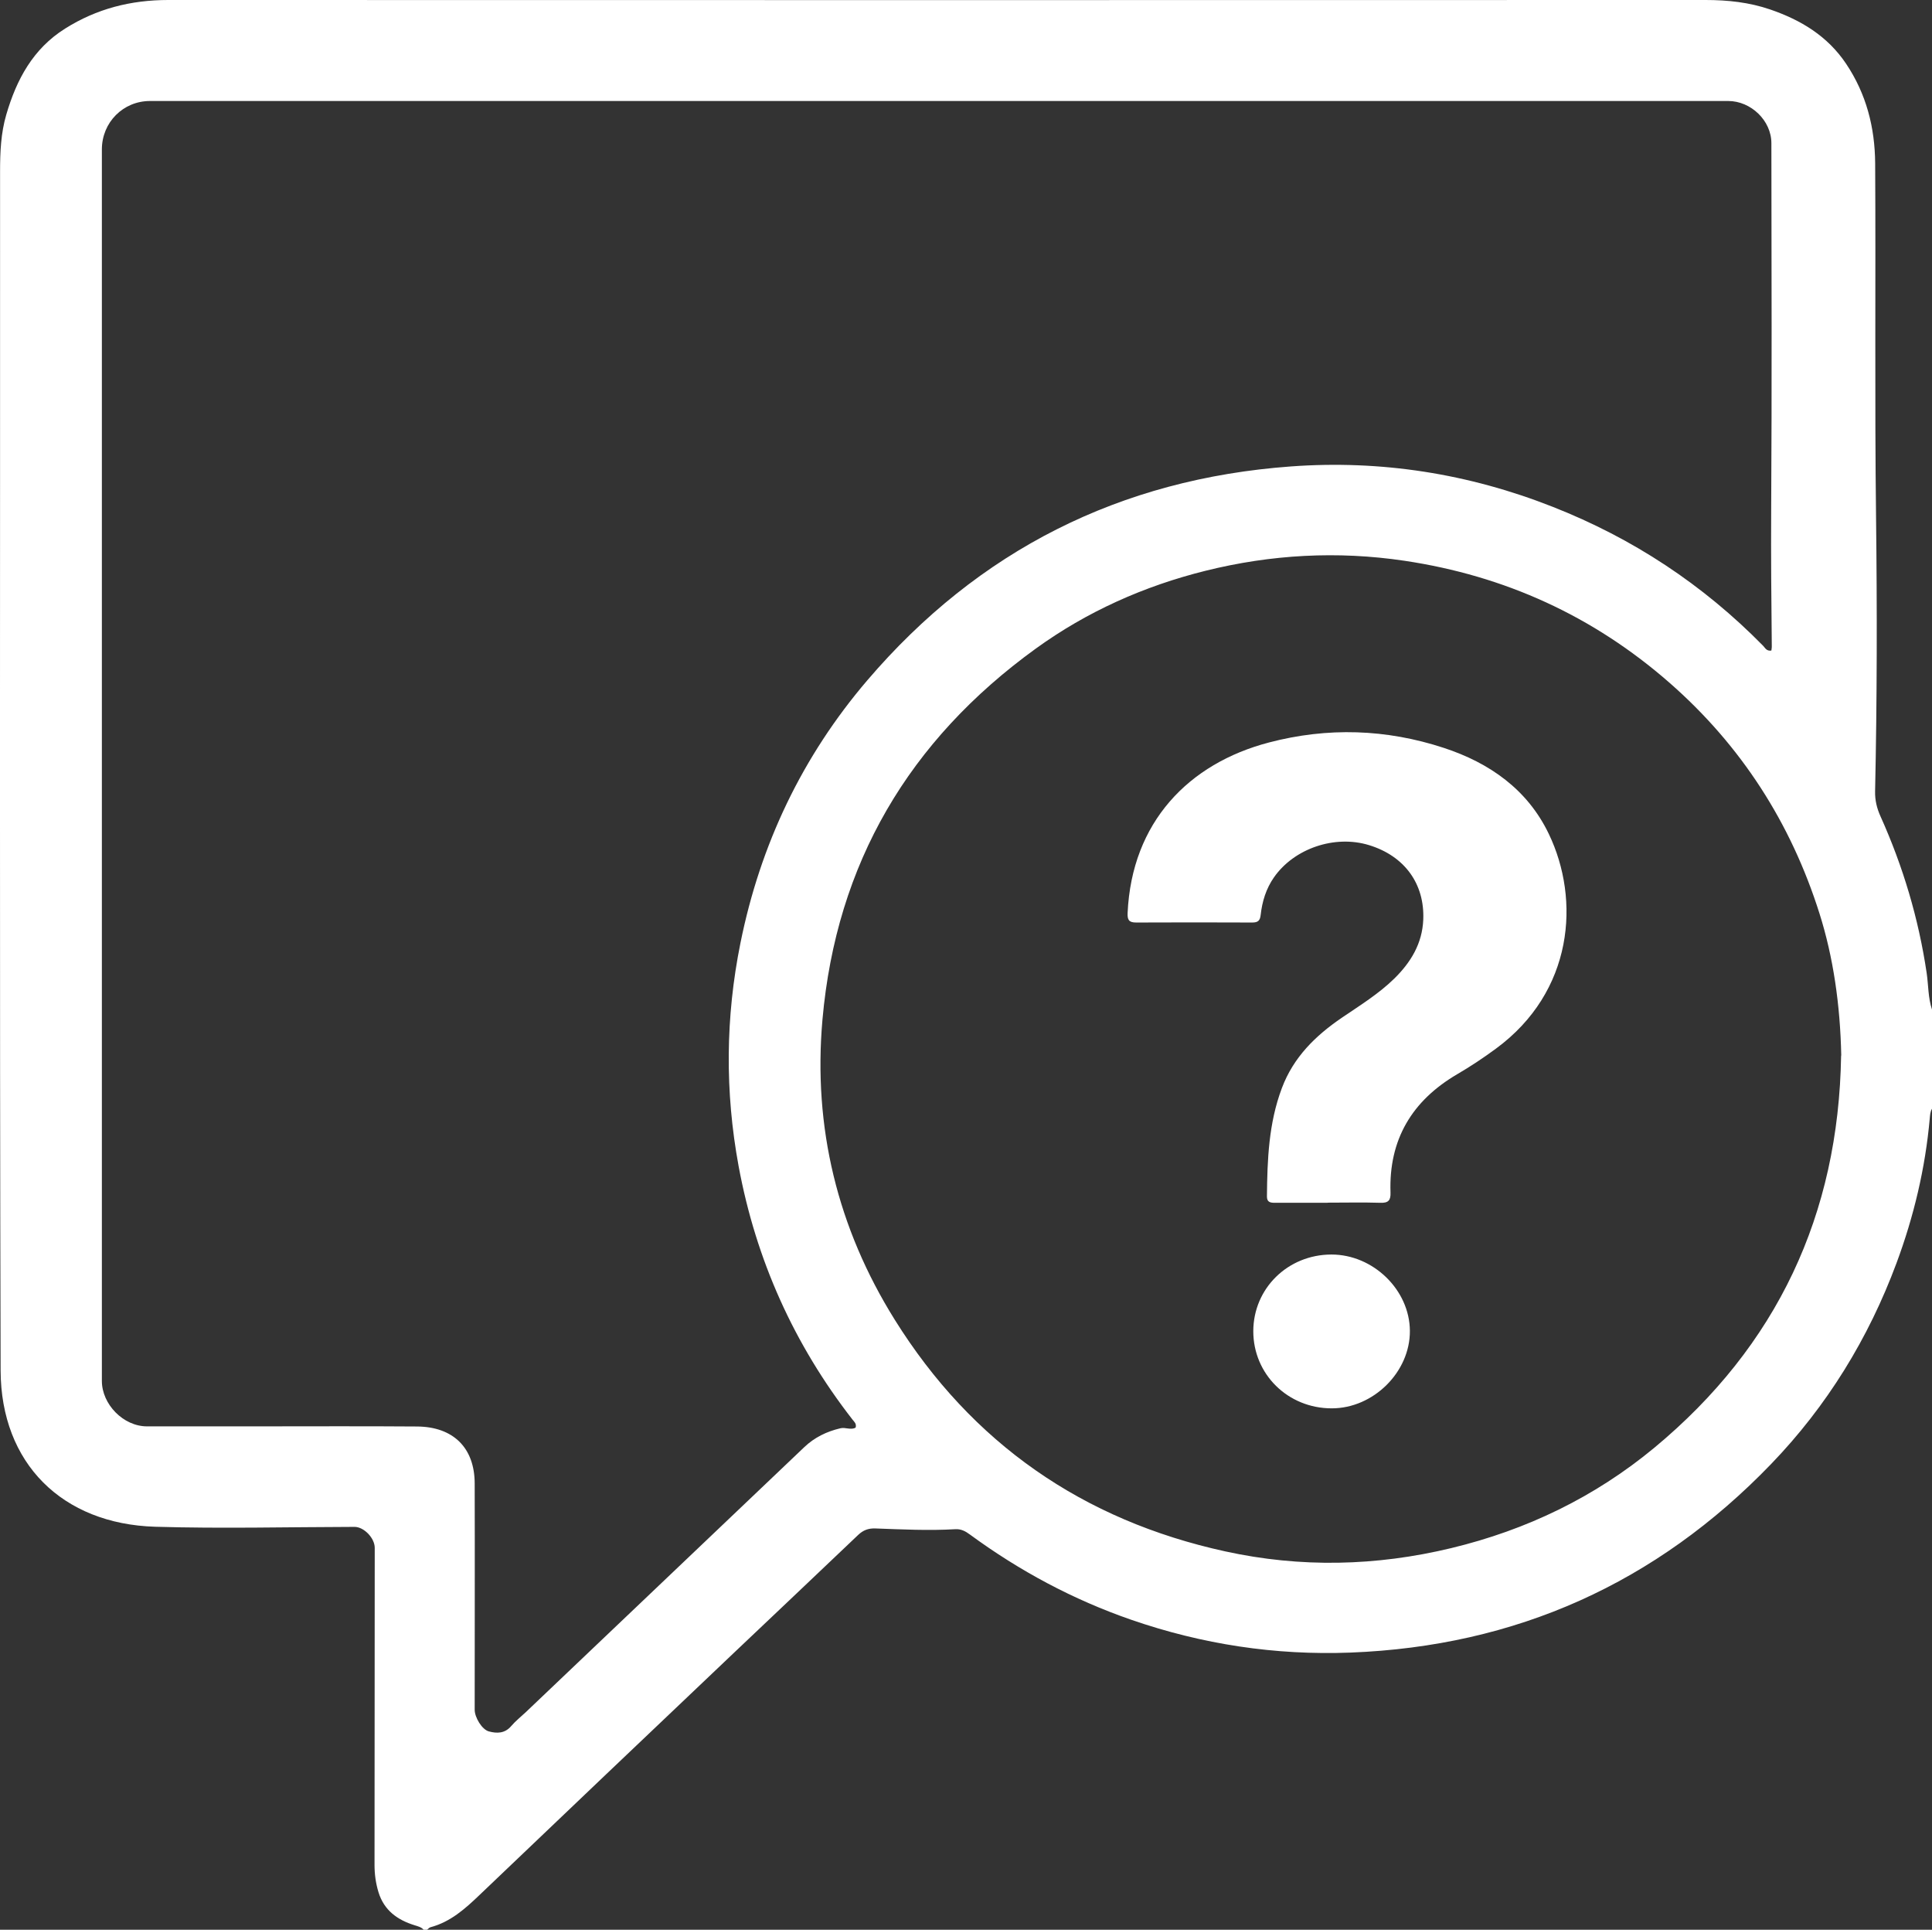 <?xml version="1.0" encoding="UTF-8"?><svg id="Ebene_2" xmlns="http://www.w3.org/2000/svg" viewBox="0 0 283.15 282.77"><rect x="0" y="0" width="283.15" height="282.77" fill="#333333" stroke="none"/><g id="Ebene_2-2"><g id="Ebene_1-2"><path d="m62.58,282.77h-.49c-.35-.39-.84-.5-1.31-.65-2.53-.78-4.49-2.18-5.31-4.85-.4-1.31-.58-2.63-.58-4,.02-15.49.02-30.97.03-46.46,0-1.44-1.59-3.07-2.95-3.07-9.74.02-19.49.27-29.23-.02-13.6-.41-22.61-9.27-22.65-22.91C-.07,142.25.03,83.67.01,25.09c0-2.81.12-5.59.91-8.29,1.5-5.14,3.91-9.65,8.62-12.61C14.17,1.27,19.2,0,24.65,0c75.11.02,150.22.02,225.33,0,3.24,0,6.4.34,9.46,1.39,4.49,1.54,8.4,3.89,11.12,7.95,2.96,4.42,4.22,9.32,4.26,14.57.1,17.29-.08,34.58.13,51.87.16,13.39.15,26.78-.14,40.17-.03,1.31.26,2.5.8,3.69,3.3,7.34,5.58,14.98,6.76,22.95.26,1.78.2,3.61.78,5.34v14.54c-.27.44-.28.94-.33,1.43-.65,7.28-2.33,14.34-4.87,21.18-4.11,11.06-10.19,20.95-18.38,29.45-16.83,17.46-37.4,26.7-61.66,27.63-11,.42-21.72-1.21-32.12-4.81-8.52-2.95-16.38-7.16-23.64-12.49-.65-.48-1.29-.83-2.14-.78-3.9.23-7.81.03-11.7-.11-1.03-.04-1.79.24-2.54.95-6.09,5.81-12.22,11.59-18.33,17.39-12.39,11.77-24.78,23.54-37.14,35.35-2.13,2.04-4.28,3.97-7.22,4.75-.18.05-.32.24-.49.36h-.01Zm197.03-187.45c.02-.21.06-.36.06-.52-.07-6.69-.13-13.39-.09-20.08.11-17.91.05-35.83.03-53.74,0-3.31-3-6.18-6.33-6.18H21.99c-3.95,0-7.06,3.14-7.06,7.1v180.45c0,3.43,3.15,6.65,6.59,6.66,5.39,0,10.77,0,16.16,0,7.81,0,15.63-.04,23.44.02,5.32.04,8.44,3.13,8.45,8.35.03,11.05,0,22.1,0,33.16,0,1.11,1.06,2.9,2.08,3.17,1.18.32,2.34.31,3.27-.78.64-.75,1.42-1.36,2.14-2.04,13.61-12.95,27.21-25.9,40.82-38.84,1.49-1.42,3.28-2.29,5.29-2.76.75-.18,1.54.31,2.23-.1.16-.58-.21-.85-.45-1.16-8.59-11.03-14.16-23.43-16.7-37.15-2.01-10.9-1.93-21.81.27-32.7,2.91-14.43,9.05-27.33,18.6-38.5,16.29-19.05,37.06-29.5,62.06-31.33,13.22-.97,26.06,1.05,38.42,5.93,11.71,4.61,21.99,11.38,30.81,20.36.29.3.49.8,1.2.69h0Zm10.24,59.36c-.15-7.47-1.18-14.46-3.18-20.79-4.2-13.31-11.49-24.65-22-33.85-11.17-9.77-24.14-15.68-38.84-17.87-9.82-1.46-19.53-.92-29.12,1.46-9.01,2.24-17.39,5.97-24.93,11.43-18.55,13.43-29.21,31.45-31.24,54.33-1.4,15.81,2.21,30.56,10.59,43.99,11.31,18.12,27.58,29.39,48.44,33.95,11.05,2.42,22.11,2.17,33.12-.48,11.04-2.66,21.03-7.47,29.77-14.71,17.99-14.92,27-34.16,27.37-57.47h.02Z" fill="#fff" stroke-width="0"/><path d="m194.57,176.25c-2.59,0-5.18,0-7.77,0-.68,0-1.12-.13-1.12-.92.05-5.39.25-10.74,2.19-15.89,1.7-4.53,4.93-7.68,8.79-10.31,2.65-1.8,5.39-3.49,7.69-5.74,2.41-2.37,4.09-5.11,4.24-8.62.22-5.24-2.72-9.33-7.95-10.93-5.02-1.54-10.97.48-13.93,4.72-1.16,1.66-1.73,3.54-1.95,5.51-.09.84-.4,1.11-1.23,1.11-5.67-.02-11.35-.03-17.02,0-1.07,0-1.29-.39-1.25-1.4.61-13.31,8.95-21.9,20.71-24.98,8.62-2.26,17.19-1.98,25.63.79,6.71,2.2,12.27,6.1,15.39,12.61,4.64,9.65,3.63,23.11-7.76,31.47-1.82,1.34-3.7,2.59-5.65,3.73-6.65,3.89-10.06,9.6-9.79,17.36.04,1.12-.31,1.53-1.47,1.49-2.59-.08-5.18-.02-7.77-.02h.02Z" fill="#fff" stroke-width="0"/><path d="m195.13,183.83c6.12,0,11.46,5.18,11.5,11.18.04,6.03-5.35,11.37-11.46,11.36-6.43,0-11.5-5.01-11.49-11.32.02-6.26,5.06-11.21,11.45-11.22h0Z" fill="#fff" stroke-width="0"/></g></g></svg>